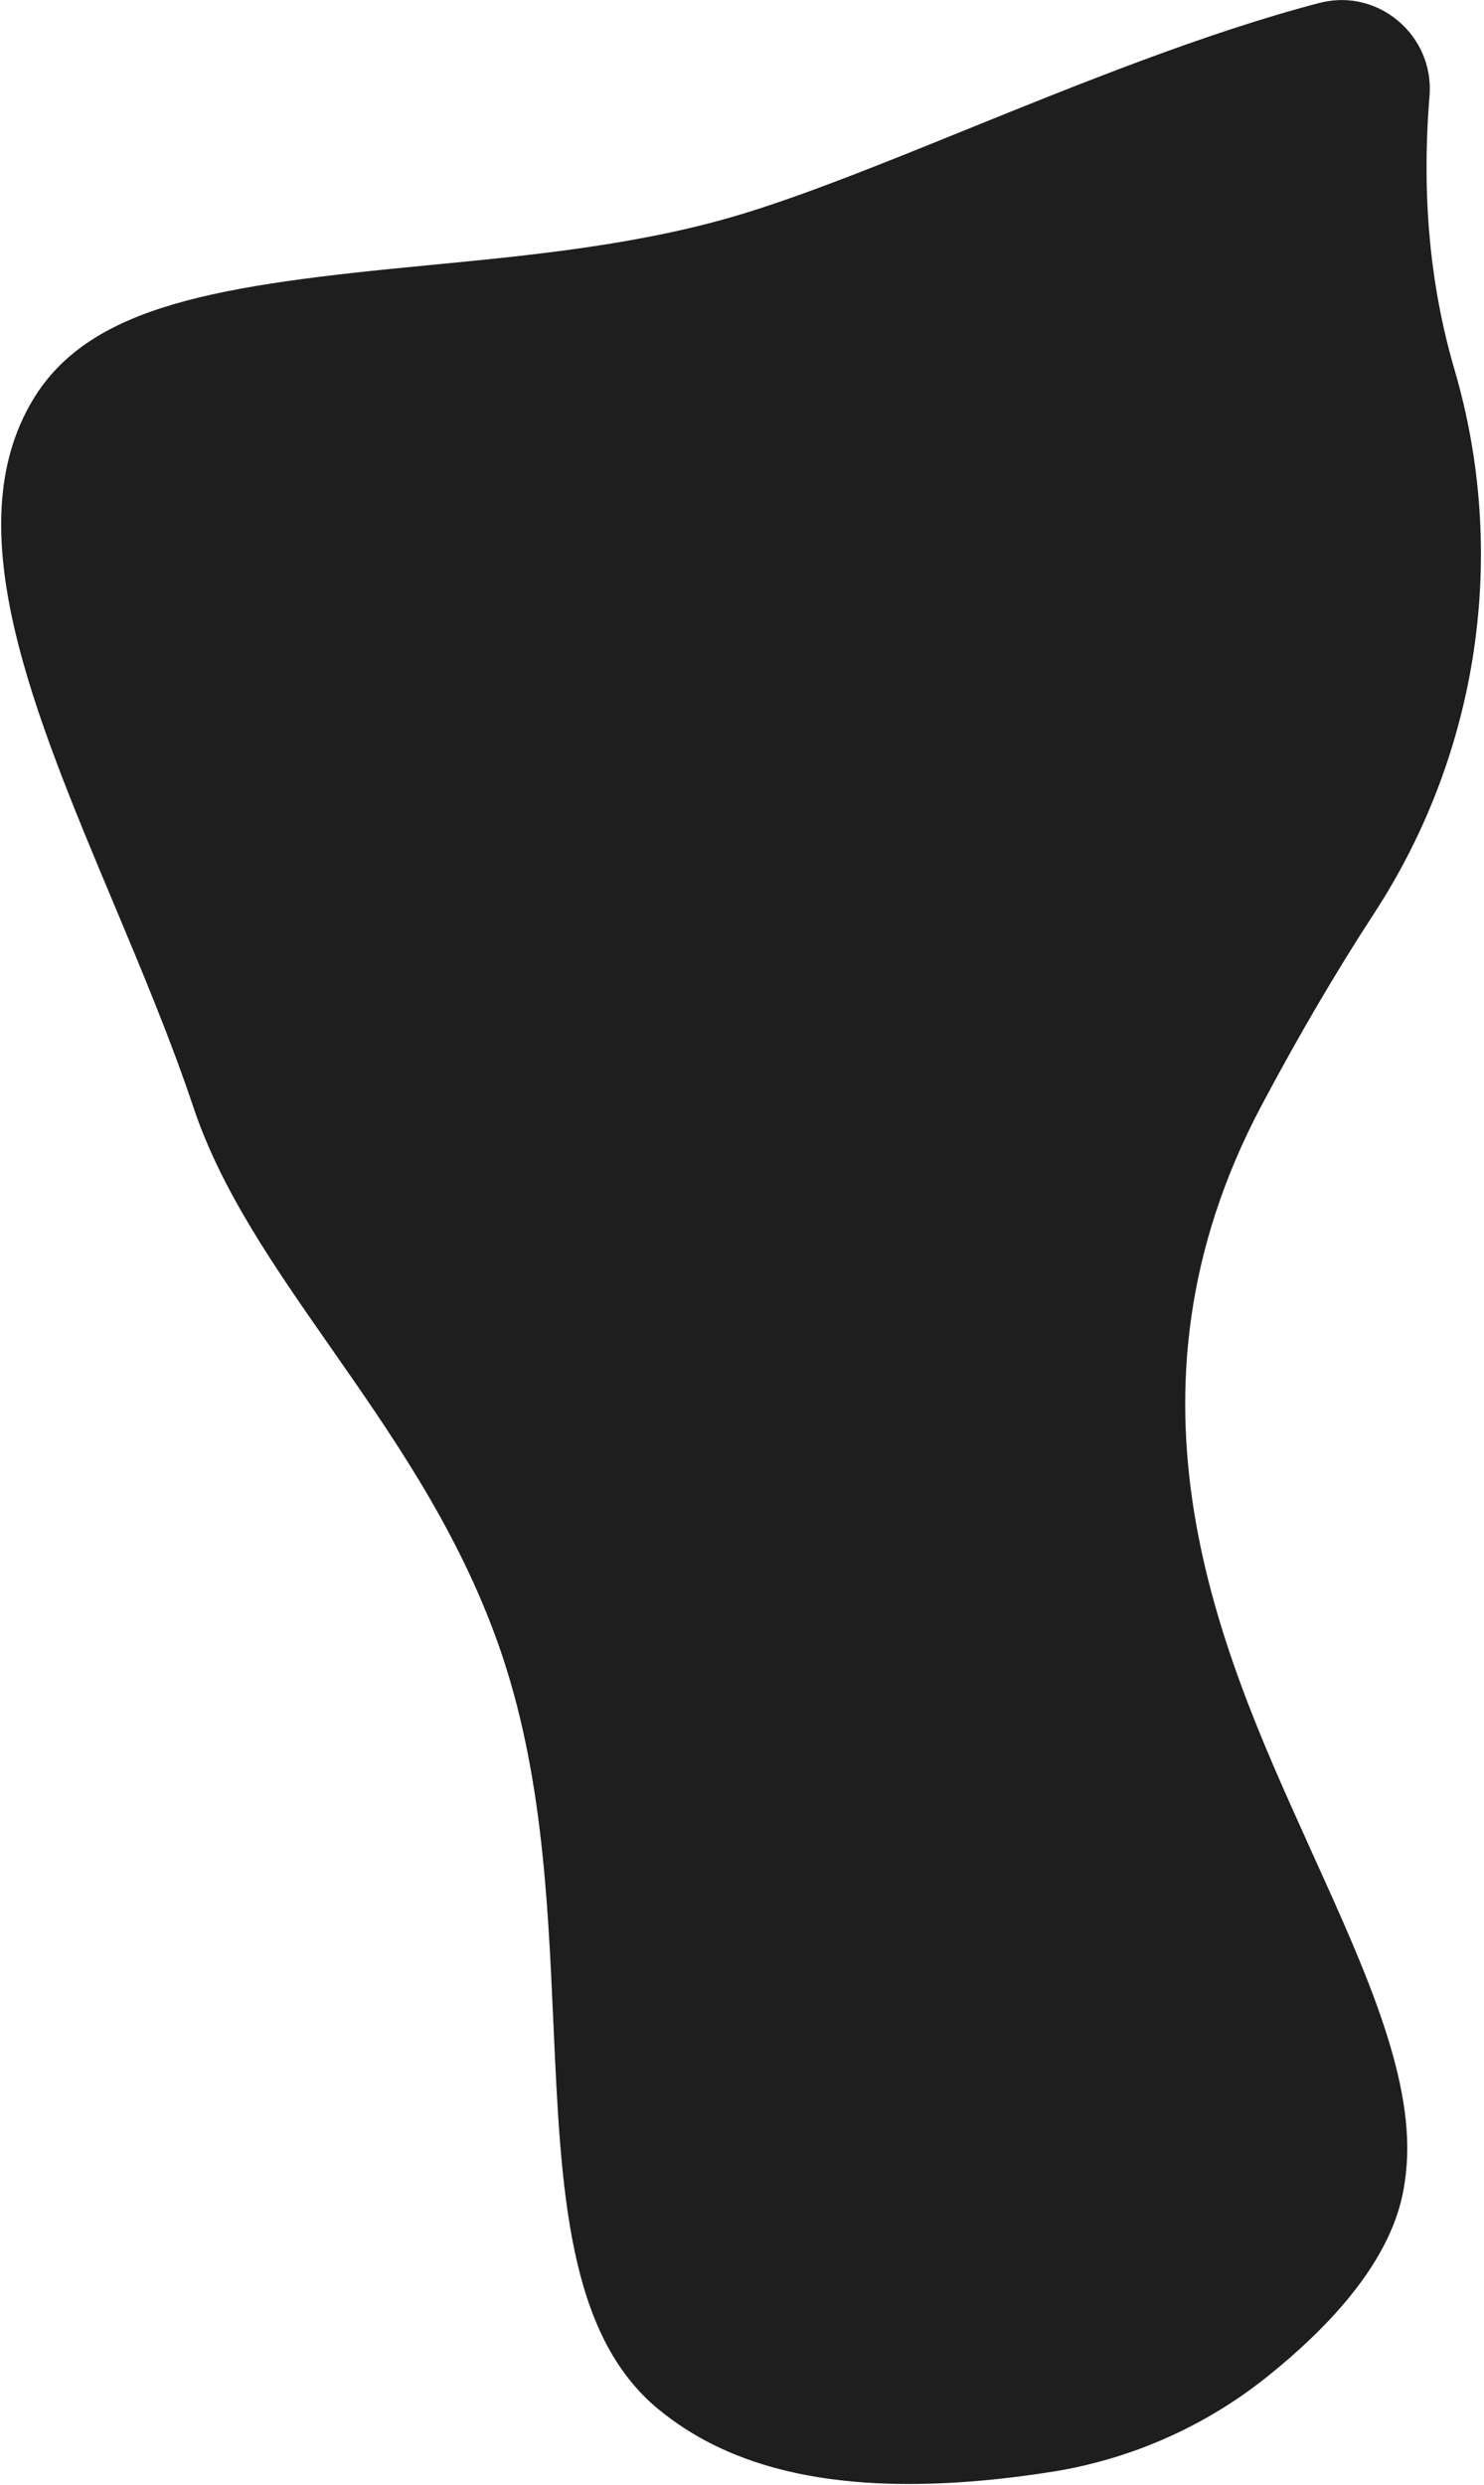 <?xml version="1.0" encoding="UTF-8"?> <svg xmlns="http://www.w3.org/2000/svg" width="356" height="596" viewBox="0 0 356 596" fill="none"><path fill-rule="evenodd" clip-rule="evenodd" d="M302.68 265.02C265.46 335.1 293.09 396.29 313.26 440.98L315.31 445.53C327.87 473.24 339.72 499.42 337.27 521.09C336.5 527.84 334.5 545.56 303.95 570C288.94 582.01 271.03 589.87 252.03 592.83H252C242.83 594.27 234.09 595.17 226.03 595.52C196.31 596.83 174.05 591.03 157.94 577.77C136.11 559.78 134.55 525.27 132.76 485.33C131.37 454.28 129.93 422.17 118.64 391.82C108.8 365.35 93.79 343.86 79.28 323.07C65.82 303.8 53.12 285.59 46.44 265.66C41.03 249.48 34.12 233 27.44 217.07C7.89 170.53 -10.55 126.56 7.89 95.88C21.67 72.95 52.81 68.39 102.45 63.63C127.96 61.18 154.34 58.65 179.01 51.02C194.13 46.35 212.37 38.97 231.67 31.14C258.58 20.24 289.08 7.88 316.38 0.74C317.93 0.34 319.49 0.1 321.01 0.03C326.96 -0.23 332.81 2.14 337.06 6.56C339.55 9.14 343.61 14.73 342.92 23.18C341.01 46.64 342.99 68.42 348.93 88.66C361.87 132.84 354.78 180.5 329.63 219.06C320.55 232.98 311.56 248.31 302.68 265.03V265.02Z" fill="#1E1E1E"></path></svg> 